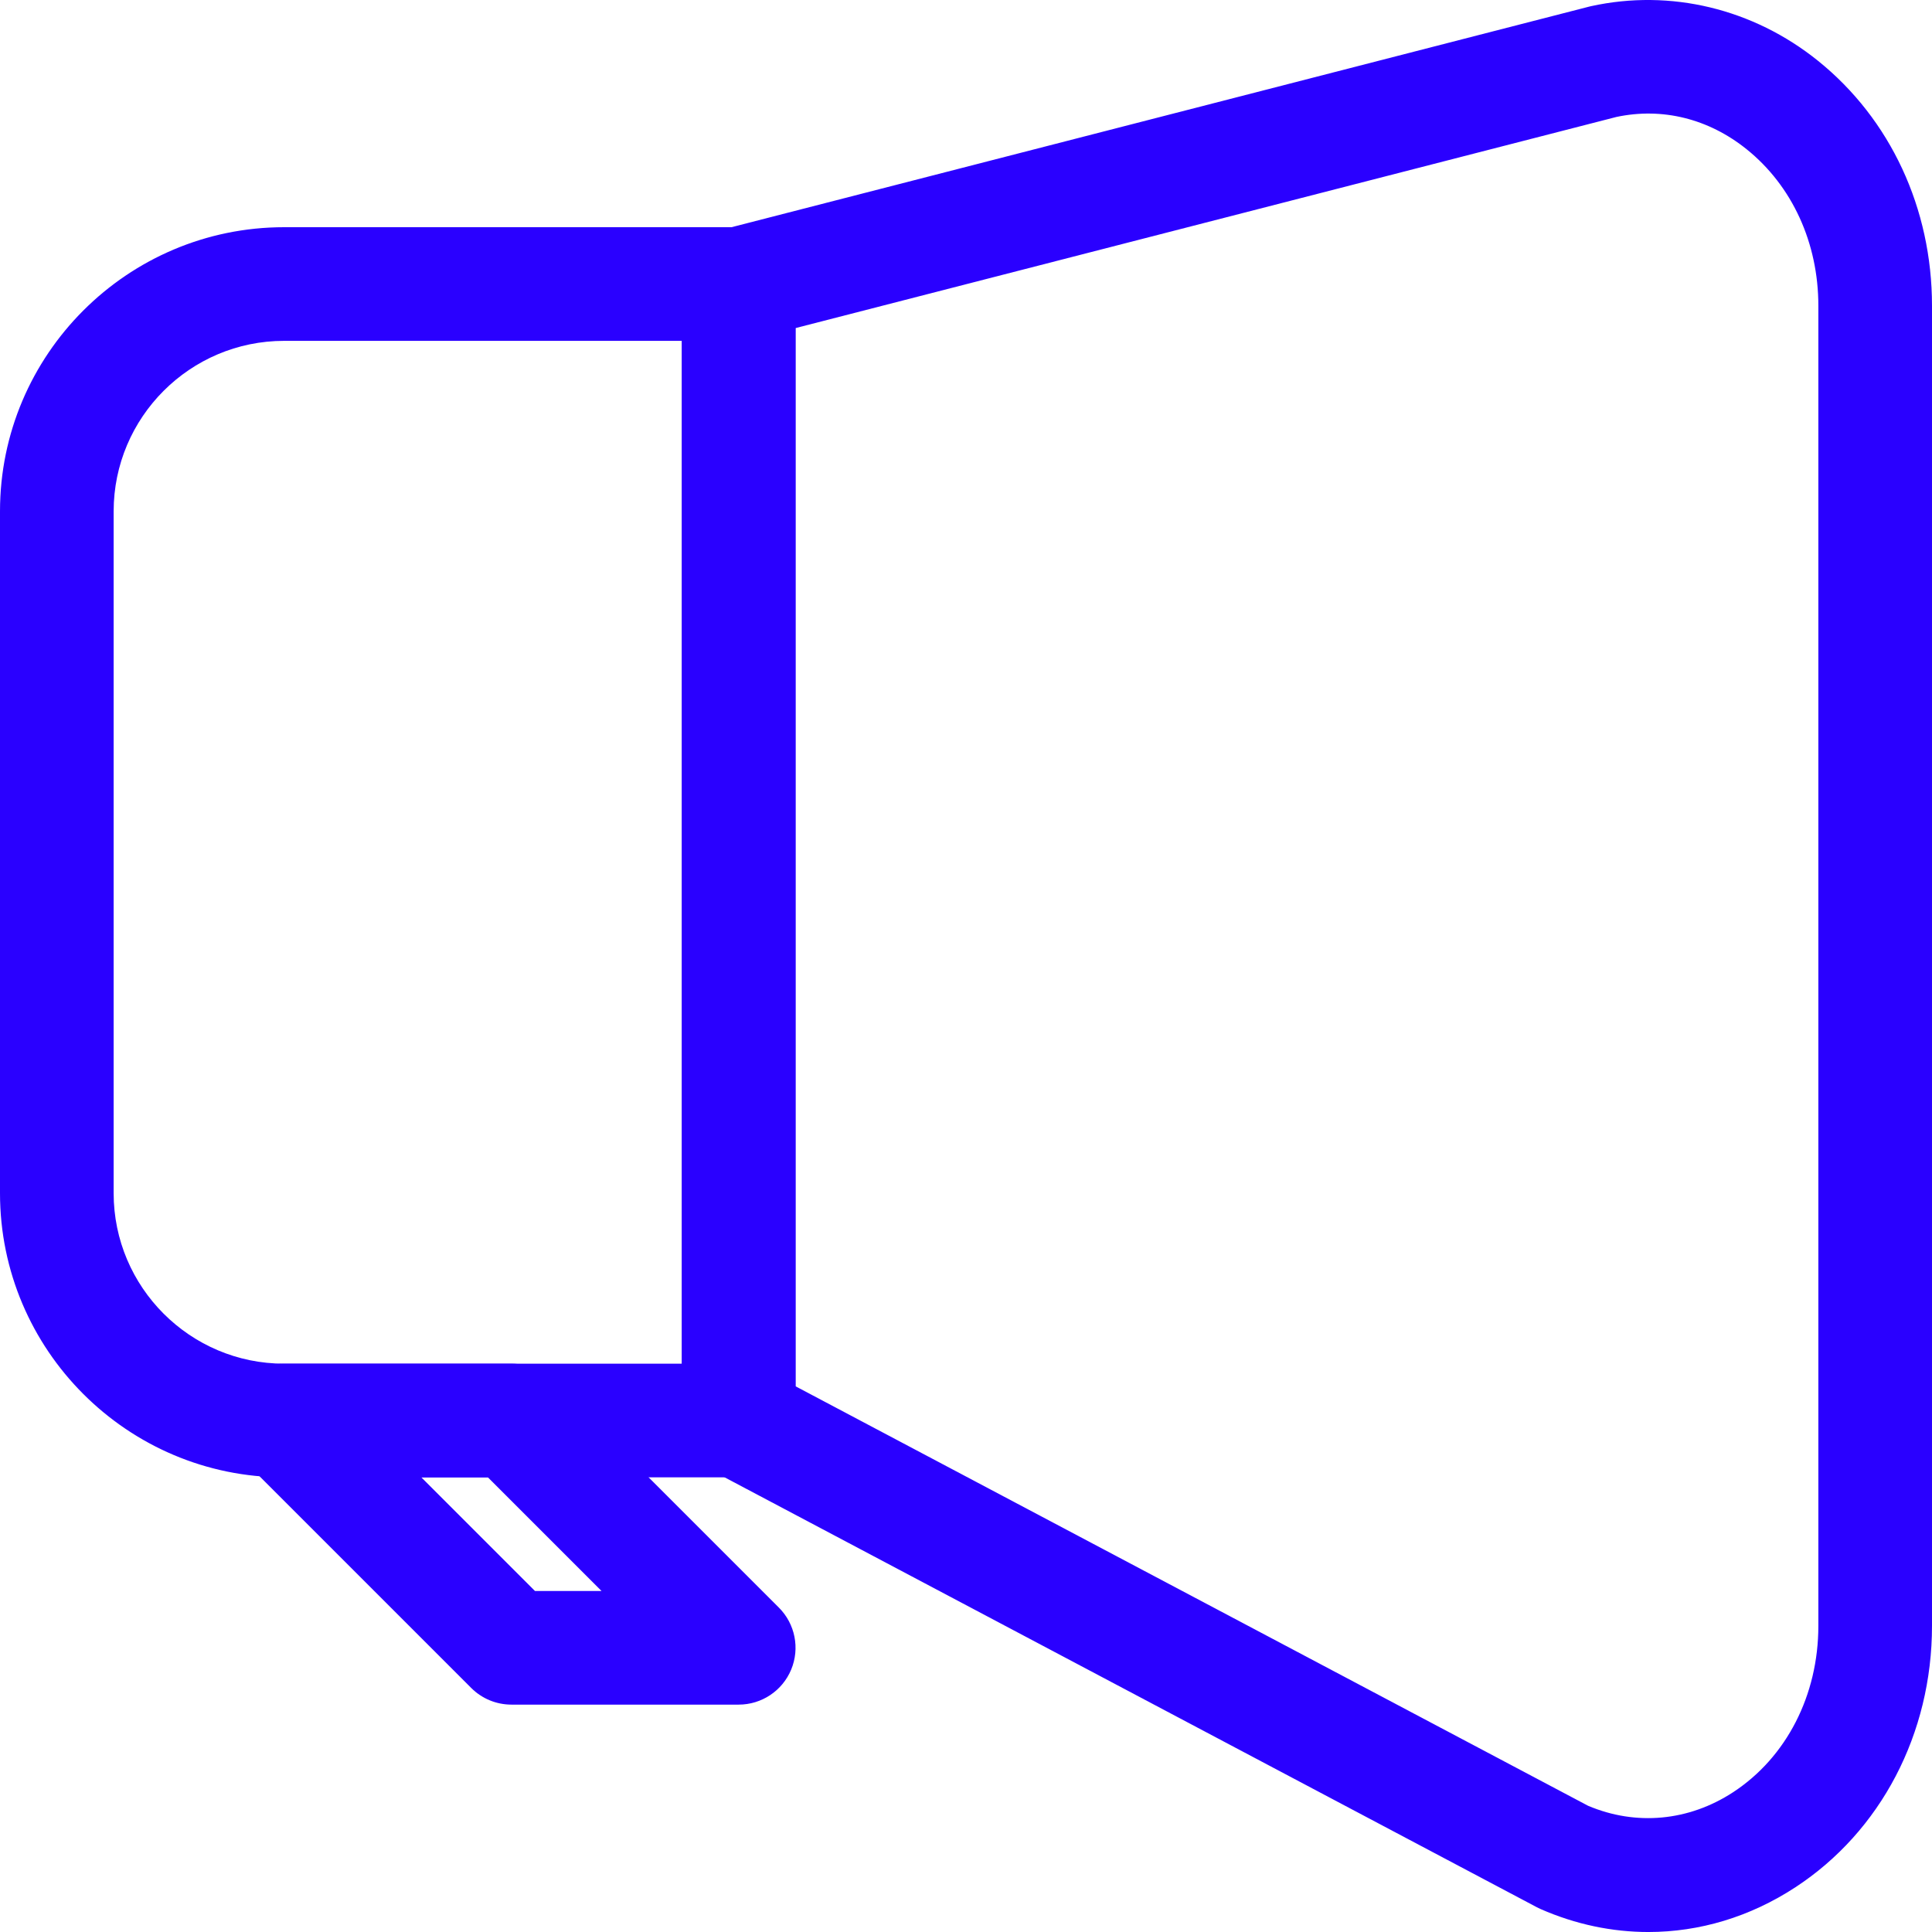 <?xml version="1.0" encoding="UTF-8"?><svg id="uuid-8e5b7bf2-156a-47d6-8af1-b3ea00c59918" xmlns="http://www.w3.org/2000/svg" viewBox="0 0 850 850.005"><g id="uuid-41028cc7-70d3-4843-93c3-6a392f36b8f0"><g id="uuid-936b1a8f-6ea5-4ec2-a0c4-35d99a5c133f"><path d="M325,749.961h-100c-6.63,0-12.989-2.634-17.678-7.322l-100-100c-7.15-7.15-9.289-17.903-5.419-27.245,3.869-9.342,12.985-15.433,23.097-15.433h100c6.63,0,12.989,2.634,17.678,7.322l100,100c7.15,7.15,9.289,17.903,5.419,27.245-3.87,9.342-12.986,15.433-23.097,15.433ZM235.356,699.961h29.289l-50-50h-29.289l50,50Z" fill="#2a00ff" stroke-width="0"/><path d="M725.228,850.005c-15.951,0-32.001-3.341-47.399-10.087-.564-.247-1.119-.515-1.664-.803l-362.861-192.059c-8.185-4.332-13.305-12.835-13.305-22.096V124.961c0-11.409,7.724-21.37,18.773-24.212L699.161,2.913c.291-.075.585-.144.878-.209,34.927-7.651,71.304,1.112,99.8,24.041,31.878,25.651,50.161,64.934,50.161,107.774v580.811c0,47.406-22.484,90.405-60.145,115.022-19.952,13.041-42.191,19.652-64.627,19.652ZM698.679,794.46c21.104,8.945,44.315,6.792,63.819-5.958,23.482-15.35,37.502-42.703,37.502-73.17V134.52c0-27.624-11.484-52.708-31.507-68.82-16.773-13.495-37.123-18.545-57.348-14.243l-361.146,92.887v465.562l348.679,184.552Z" fill="#2a00ff" stroke-width="0"/><path d="M325,649.961H125c-68.925,0-125-56.075-125-125V224.961c0-68.925,56.075-125,125-125h200c13.807,0,25,11.193,25,25v500c0,13.807-11.193,25-25,25ZM125,149.961c-41.355,0-75,33.645-75,75v300c0,41.355,33.645,75,75,75h175V149.961H125Z" fill="#2a00ff" stroke-width="0"/></g></g></svg>